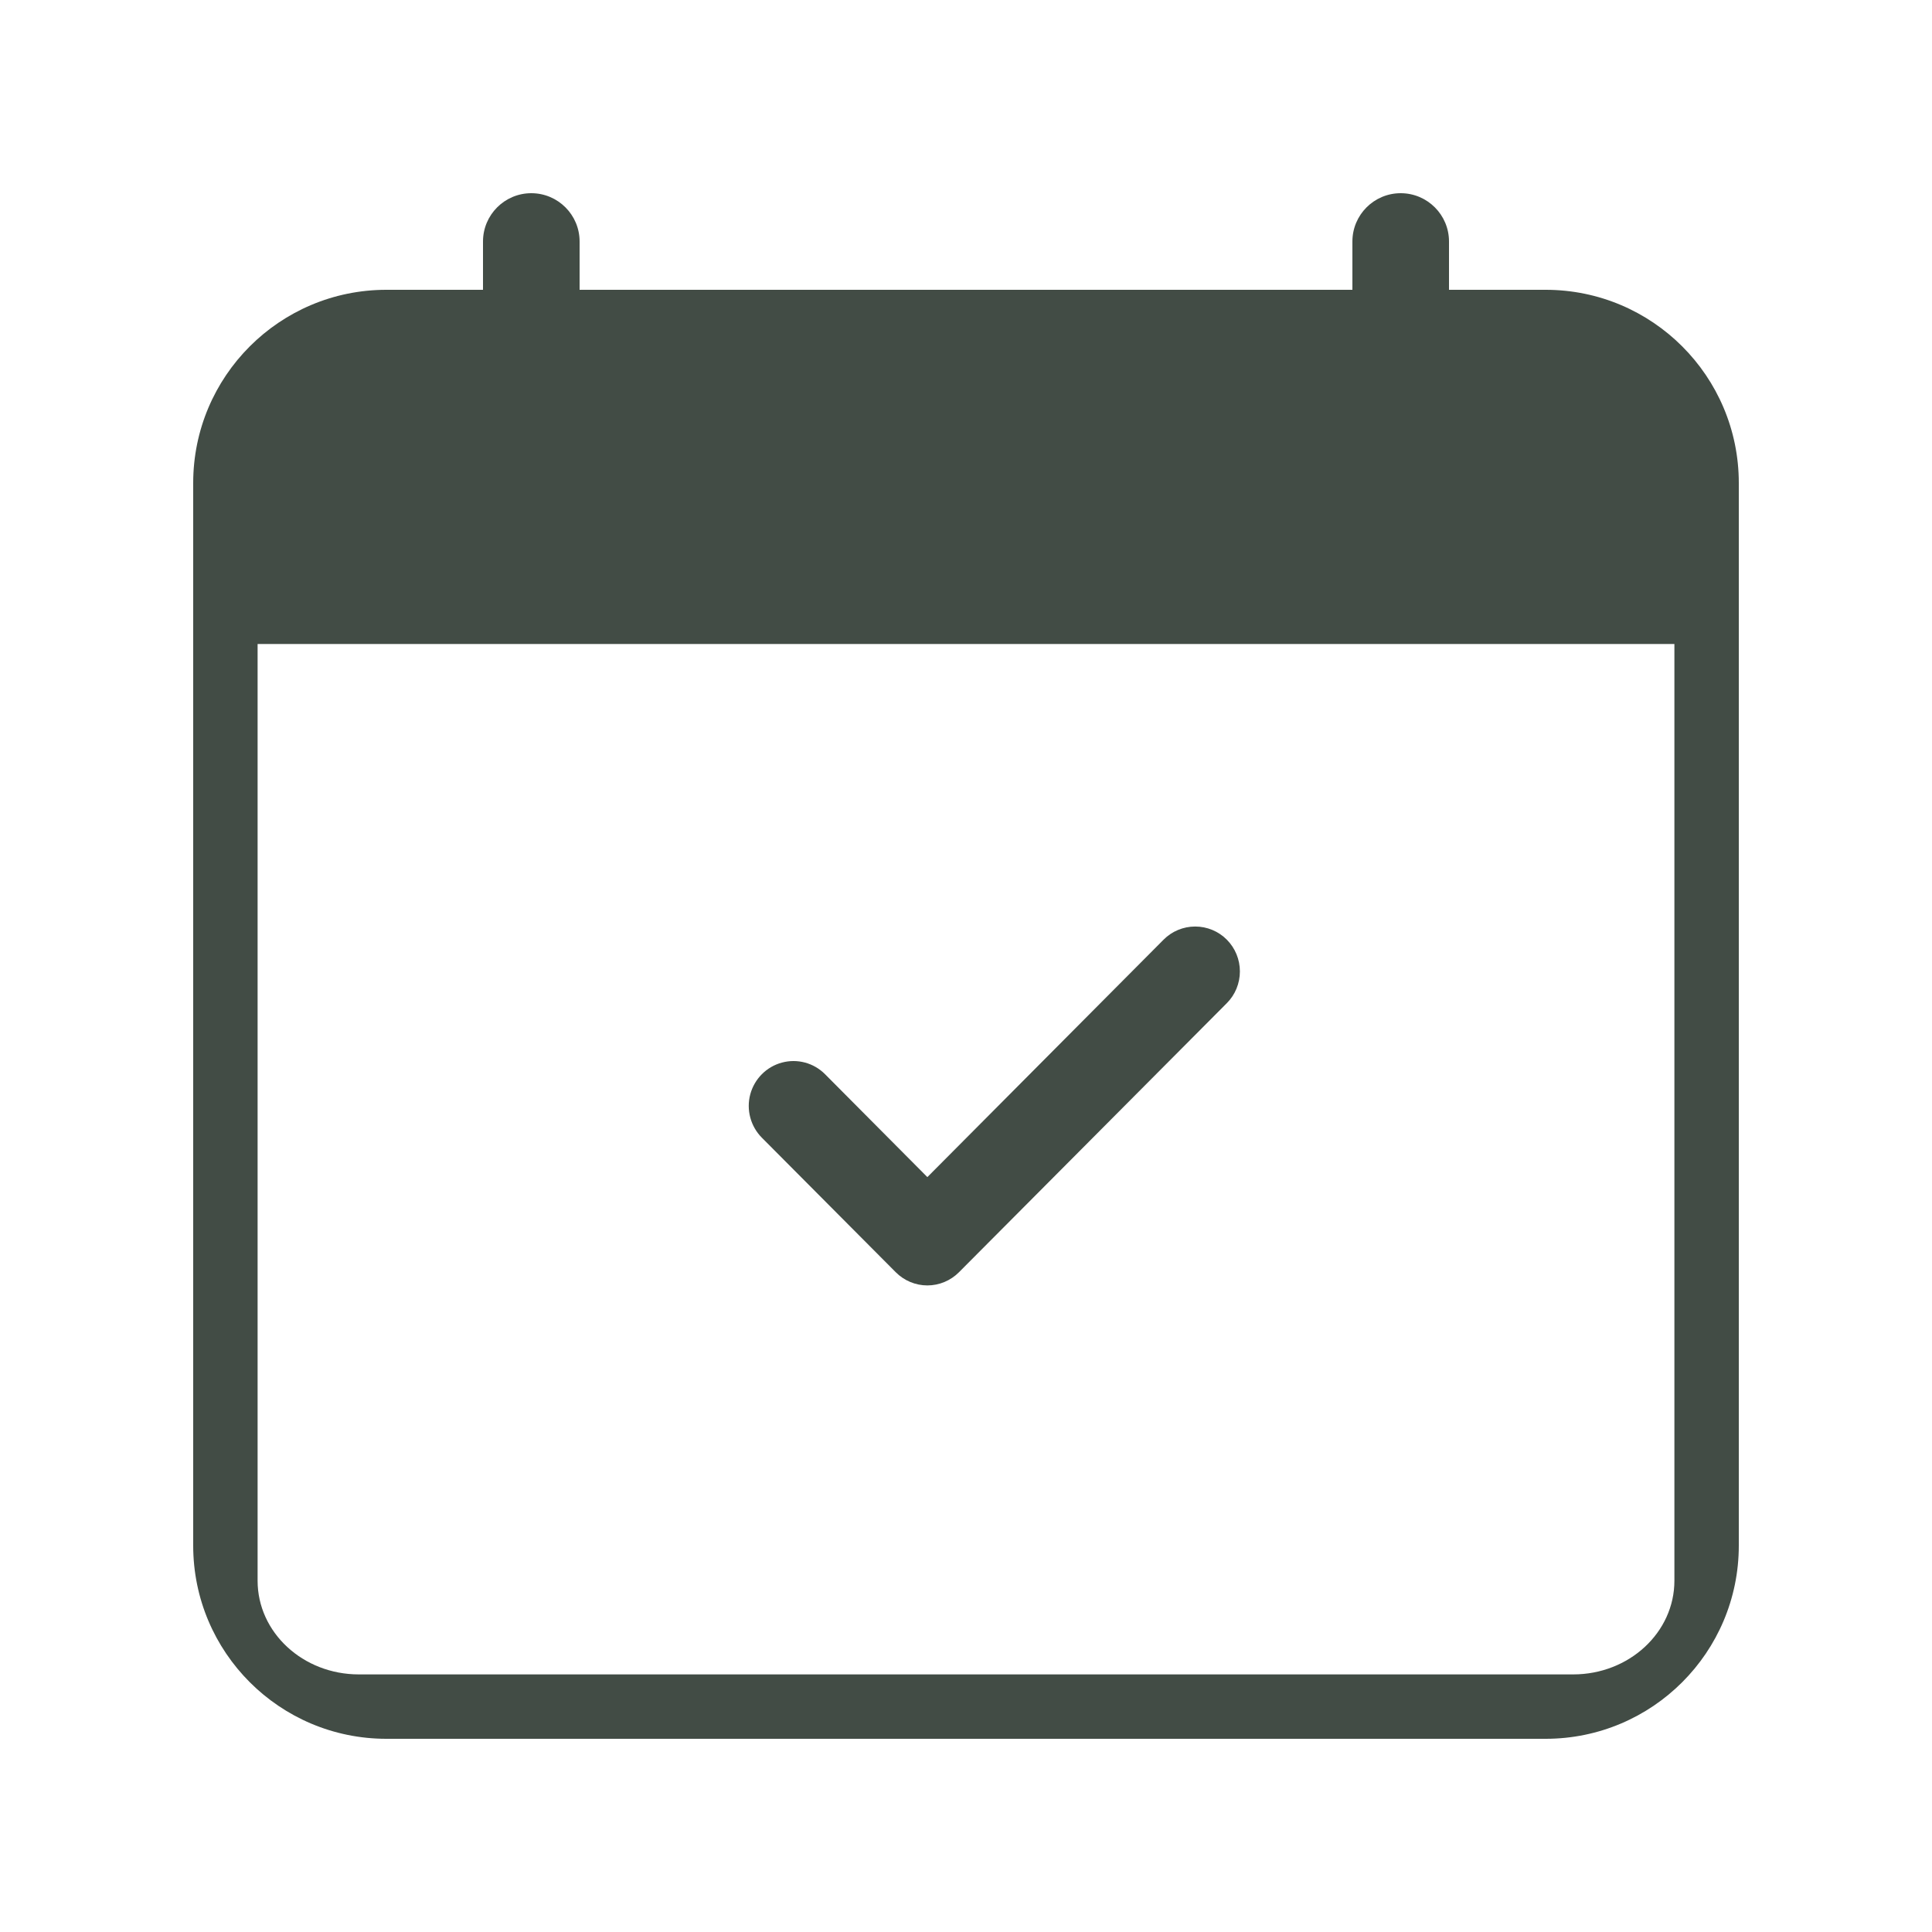 <?xml version="1.0" encoding="UTF-8"?>
<svg width="30px" height="30px" viewBox="0 0 30 30" version="1.1" xmlns="http://www.w3.org/2000/svg" xmlns:xlink="http://www.w3.org/1999/xlink">
    <title>events</title>
    <g id="Page-1" stroke="none" stroke-width="1" fill="none" fill-rule="evenodd">
        <g id="events">
            <rect id="Rectangle" x="0" y="0" width="30" height="30"></rect>
            <path d="M19.05,14.591 C19.18,14.722 19.253,14.899 19.253,15.084 C19.253,15.269 19.18,15.447 19.05,15.577 L14.891,19.755 C14.761,19.886 14.584,19.96 14.4,19.96 C14.216,19.96 14.039,19.886 13.909,19.755 L11.83,17.666 C11.655,17.49 11.586,17.233 11.65,16.993 C11.715,16.752 11.902,16.564 12.141,16.5 C12.381,16.435 12.636,16.504 12.811,16.68 L14.4,18.278 L18.068,14.591 C18.198,14.46 18.375,14.387 18.559,14.387 C18.743,14.387 18.92,14.46 19.05,14.591" id="Path" fill="#424C45" fill-rule="nonzero"></path>
            <path d="M8.25,3 C8.664,3 9,3.336 9,3.75 L9,4.5 L21,4.5 L21,3.75 C21,3.336 21.336,3 21.75,3 C22.164,3 22.5,3.336 22.5,3.75 L22.5,4.5 L24,4.5 C25.657,4.5 27,5.843 27,7.5 L27,24 C27,25.657 25.657,27 24,27 L6,27 C4.343,27 3,25.657 3,24 L3,7.5 C3,5.843 4.343,4.5 6,4.5 L7.5,4.5 L7.5,3.75 C7.5,3.336 7.836,3 8.25,3 M4,10 L4,24.545 C4,25.349 4.704,26 5.571,26 L24.429,26 C25.296,26 26,25.349 26,24.545 L26,10 L4,10 Z" id="Shape" fill="#424C45" fill-rule="nonzero"></path>
        </g>
    </g>
</svg>